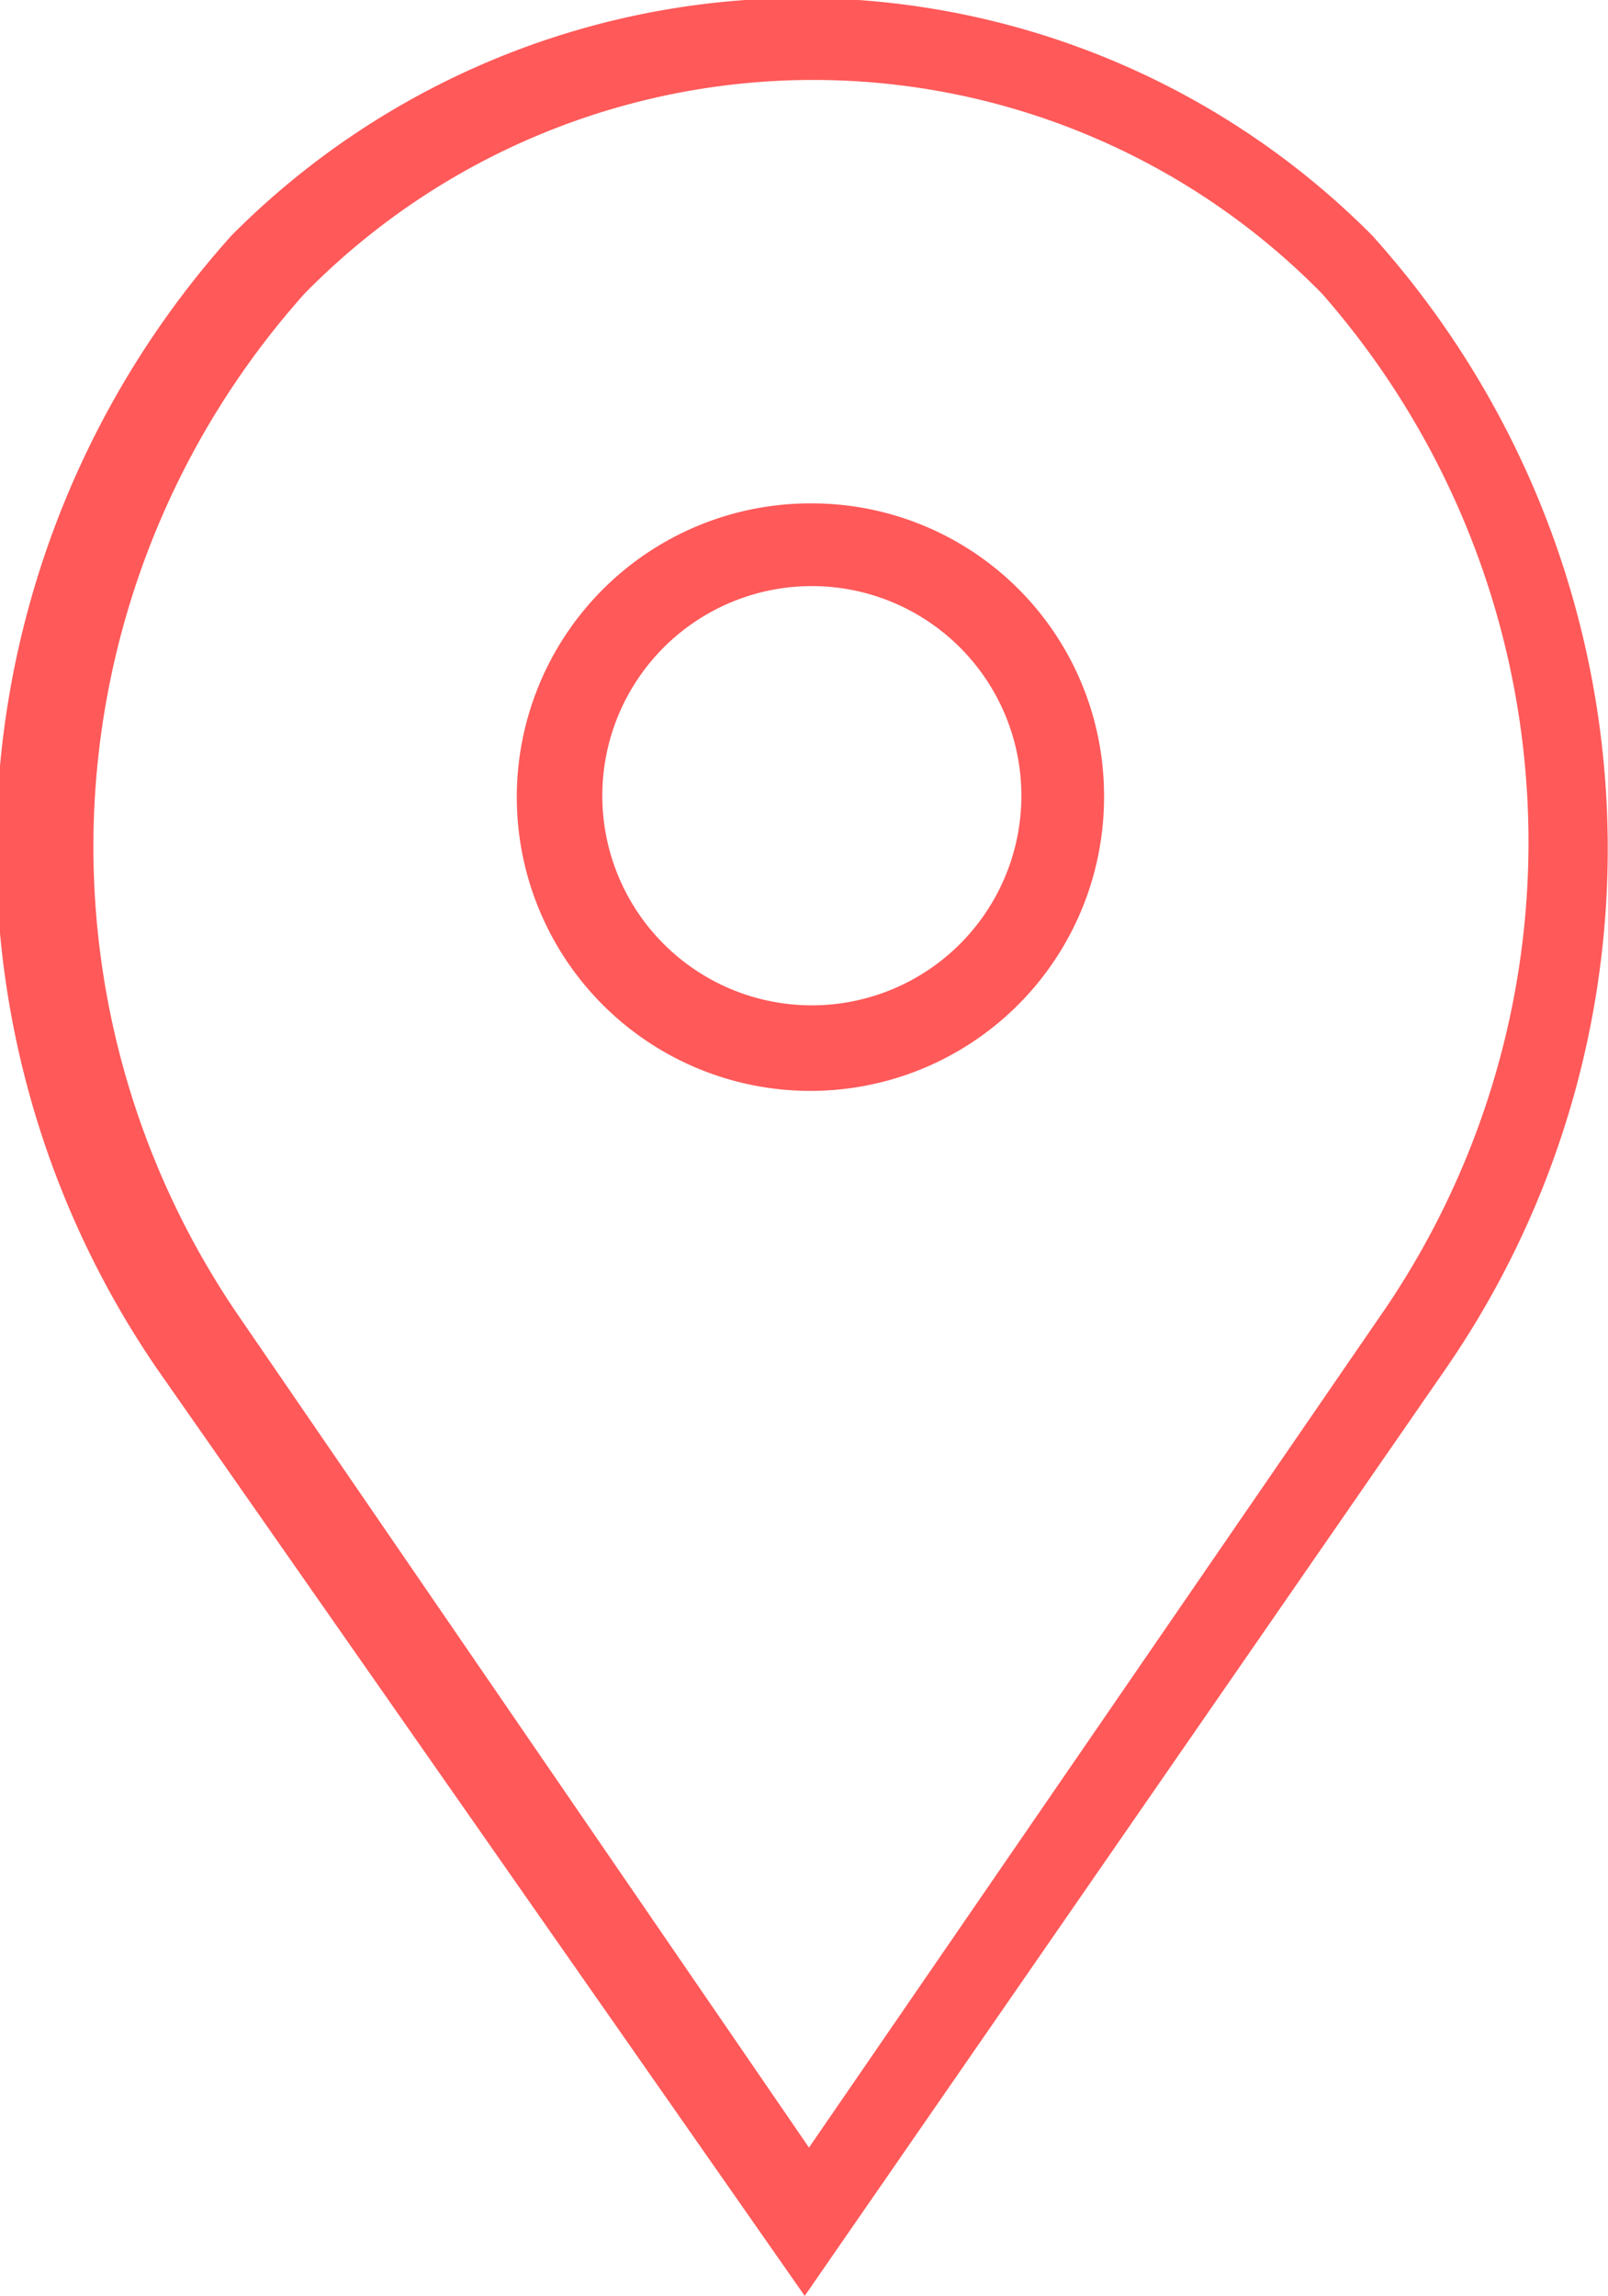<svg xmlns="http://www.w3.org/2000/svg" width="3.98mm" height="5.68mm" viewBox="0 0 11.27 16.1">
  <path d="M5.69,3.53A2.06,2.06,0,1,0,7.74,5.58,2.05,2.05,0,0,0,5.69,3.53Zm0,3.52A1.47,1.47,0,1,1,7.16,5.58,1.47,1.47,0,0,1,5.69,7.05Z" fill="#ff5959"/>
  <path d="M9.62,1.65a5.64,5.64,0,0,0-8,0,6.44,6.44,0,0,0-.53,7.94L5.64,16.1l4.51-6.52A6.42,6.42,0,0,0,9.62,1.65Zm.05,7.59-4,5.82-4-5.83a5.82,5.82,0,0,1,.46-7.17,5,5,0,0,1,7.14,0h0A5.83,5.83,0,0,1,9.67,9.24Z" fill="#ff5959"/>
</svg>
